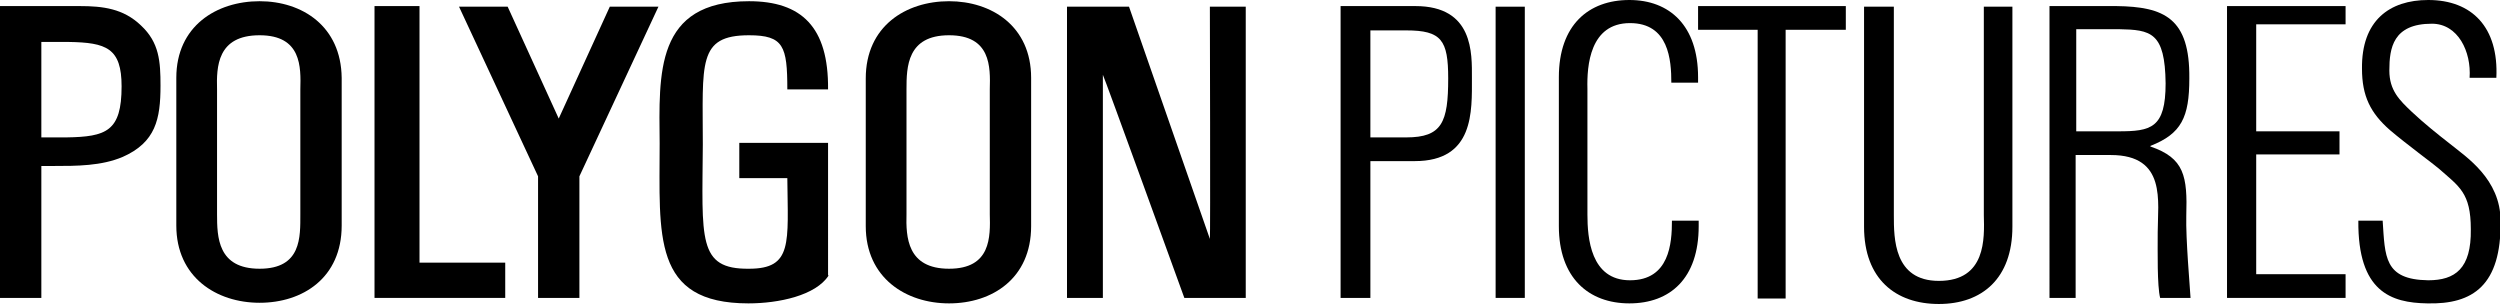 <?xml version="1.0" encoding="utf-8"?>
<!-- Generator: Adobe Illustrator 19.0.0, SVG Export Plug-In . SVG Version: 6.00 Build 0)  -->
<svg version="1.1" id="レイヤー_1" xmlns="http://www.w3.org/2000/svg" xmlns:xlink="http://www.w3.org/1999/xlink" x="0px"
	 y="0px" viewBox="0 0 411.2 50" style="enable-background:new 0 0 411.2 50;" xml:space="preserve">
<style type="text/css">
	.st0{fill:#000000;}
</style>
<g>
	<path class="st0" d="M0,49.1V1h13.1c3.8,0,7.2,0.4,10.1,3.2c3,2.8,3.2,5.9,3.2,9.9c0,5.5-0.8,9.3-6.2,11.7
		c-3.5,1.5-7.6,1.5-11.4,1.5h-2v21.7H0z M6.8,22.6h4.1c6.6-0.1,9.1-1,9.1-8.4c0-6.3-2.5-7.2-8.7-7.3H6.8V22.6z"/>
	<path class="st0" d="M220.5,49.1V1h12.3c9.6,0,9.3,7.8,9.3,11.8c0,5.5,0.4,13.7-9.4,13.7h-7.3v22.5H220.5z M225.4,22.6h5.9
		c5.9,0,6.9-2.5,6.9-9.7c0-6.3-1.1-7.9-6.9-7.9h-5.9V22.6z"/>
	<polygon class="st0" points="61.6,49 61.6,1 69,1 69,43.2 83.1,43.2 83.1,49 	"/>
	<path class="st0" d="M136.3,45.3L136.3,45.3c-2.1,3.3-8.2,4.6-13.2,4.6c-15.9,0-14.6-11.2-14.6-26.3c-0.1-11.5-0.8-23.4,14.7-23.4
		c8.6,0,13.1,4.2,13,14.5h-6.7c0-7.1-0.6-8.9-6.3-8.9c-8.5,0-7.6,4.6-7.6,18c-0.1,15.5-0.9,20.5,7.6,20.4c7.2,0,6.4-4.2,6.3-14.9
		h-7.9v-5.8h14.6V45.3z"/>
	<path class="st0" d="M199,1.1h5.9V49h-10.1c0,0-13.3-36.7-13.4-36.7V49h-5.9V1.1h10.2L199,39.3C199.1,39.3,199,1.1,199,1.1"/>
	<rect x="246" y="1.1" class="st0" width="4.8" height="47.9"/>
	<polygon class="st0" points="279.3,1 303.6,1 303.6,4.9 293.7,4.9 293.7,49.1 289.1,49.1 289.1,4.9 279.3,4.9 	"/>
	<path class="st0" d="M306.6,1.1h4.9v34.3c0,3.8,0,10.8,7.4,10.8c7.8,0,7.5-7,7.4-10.8V1.1h4.7v36.2c0,8.5-5,12.7-12.1,12.7
		c-7.1,0-12.3-4.1-12.3-12.7V1.1z"/>
	<path class="st0" d="M156.1,0.2c-7.1,0-13.7,4.1-13.7,12.7v24.3c0,8.5,6.6,12.7,13.7,12.7c7.1,0,13.5-4.1,13.5-12.7V12.8
		C169.6,4.3,163.1,0.2,156.1,0.2 M162.8,35.2c0.1,3.8,0.2,9-6.7,9c-6.9,0-7.1-5.2-7-9V14.7c0-3.7,0.1-8.9,7-8.9
		c6.9,0,6.8,5.2,6.7,8.9V35.2z"/>
	<path class="st0" d="M42.7,0.2C35.6,0.2,29,4.3,29,12.8v24.3c0,8.5,6.6,12.7,13.7,12.7c7.1,0,13.5-4.1,13.5-12.7V12.8
		C56.1,4.3,49.7,0.2,42.7,0.2 M49.4,35.2c0,3.8,0.2,9-6.7,9c-6.9,0-7-5.2-7-9V14.7c-0.1-3.7,0-8.9,7-8.9c6.9,0,6.8,5.2,6.7,8.9V35.2
		z"/>
	<path class="st0" d="M274.9,13.6h4.4v-0.9C279.3,4.2,274.6,0,268,0c-6.7,0-11.6,4.1-11.6,12.7v6.1v12.3v6.1
		c0,8.5,4.9,12.7,11.6,12.7c6.7,0,11.4-4.1,11.4-12.7v-0.9h-4.4c0,3.7-0.4,9.8-6.9,9.8c-6.5,0-7-7-7-10.8v-4.2V18.8v-4.2
		c-0.1-3.8,0.4-10.8,7-10.8C274.5,3.8,274.9,9.9,274.9,13.6"/>
	<path class="st0" d="M341.5,49h-4.4V1h11c7.9,0.1,12.1,2,12,11.9c0,6.4-1.3,9.1-6.4,11.1v0.1c5.6,1.9,6.1,4.9,5.9,11.4
		c-0.1,3.7,0.6,11.8,0.7,13.5h-5c-0.5-2-0.4-7.5-0.4-10.8c0-5,1.5-12.7-7.7-12.7h-5.8V49z M341.5,21.6h6.9c5.4,0,7.8-0.5,7.8-7.9
		c-0.1-8.4-2.4-8.8-7.7-8.9h-7V21.6z"/>
	<polygon class="st0" points="366.3,49 366.3,1 385.8,1 385.8,4 371.1,4 371.1,21.6 384.8,21.6 384.8,25.4 371.1,25.4 371.1,45.1 
		385.8,45.1 385.8,49 	"/>
	<path class="st0" d="M406.2,12.8c0.3-4.3-1.9-8.9-6.2-8.9c-6.4,0-7,4-7,7.7c0,3.3,1.7,4.9,3.7,6.8c1.9,1.8,4.4,3.8,6.2,5.2
		c2.7,2.2,8.4,5.8,8.4,12.8c0.1,10.5-4.5,13.7-12.1,13.5c-5.9-0.1-11.4-1.9-11.3-13.6h4c0.4,5.9,0.2,9.7,7.5,9.8
		c4.4,0,7.1-1.9,7-8.4c0-6-1.9-7-5.3-10c-0.8-0.7-5.3-4-8-6.3c-3.2-2.8-4.6-5.6-4.6-10.1C388.4,3.4,393,0,399.4,0
		c7.2,0,11.6,4.5,11.2,12.8H406.2z"/>
	<polygon class="st0" points="100.3,1.1 91.9,19.5 83.5,1.1 75.5,1.1 88.5,29 88.5,49 95.3,49 95.3,29 108.3,1.1 	"/>
</g>
</svg>
